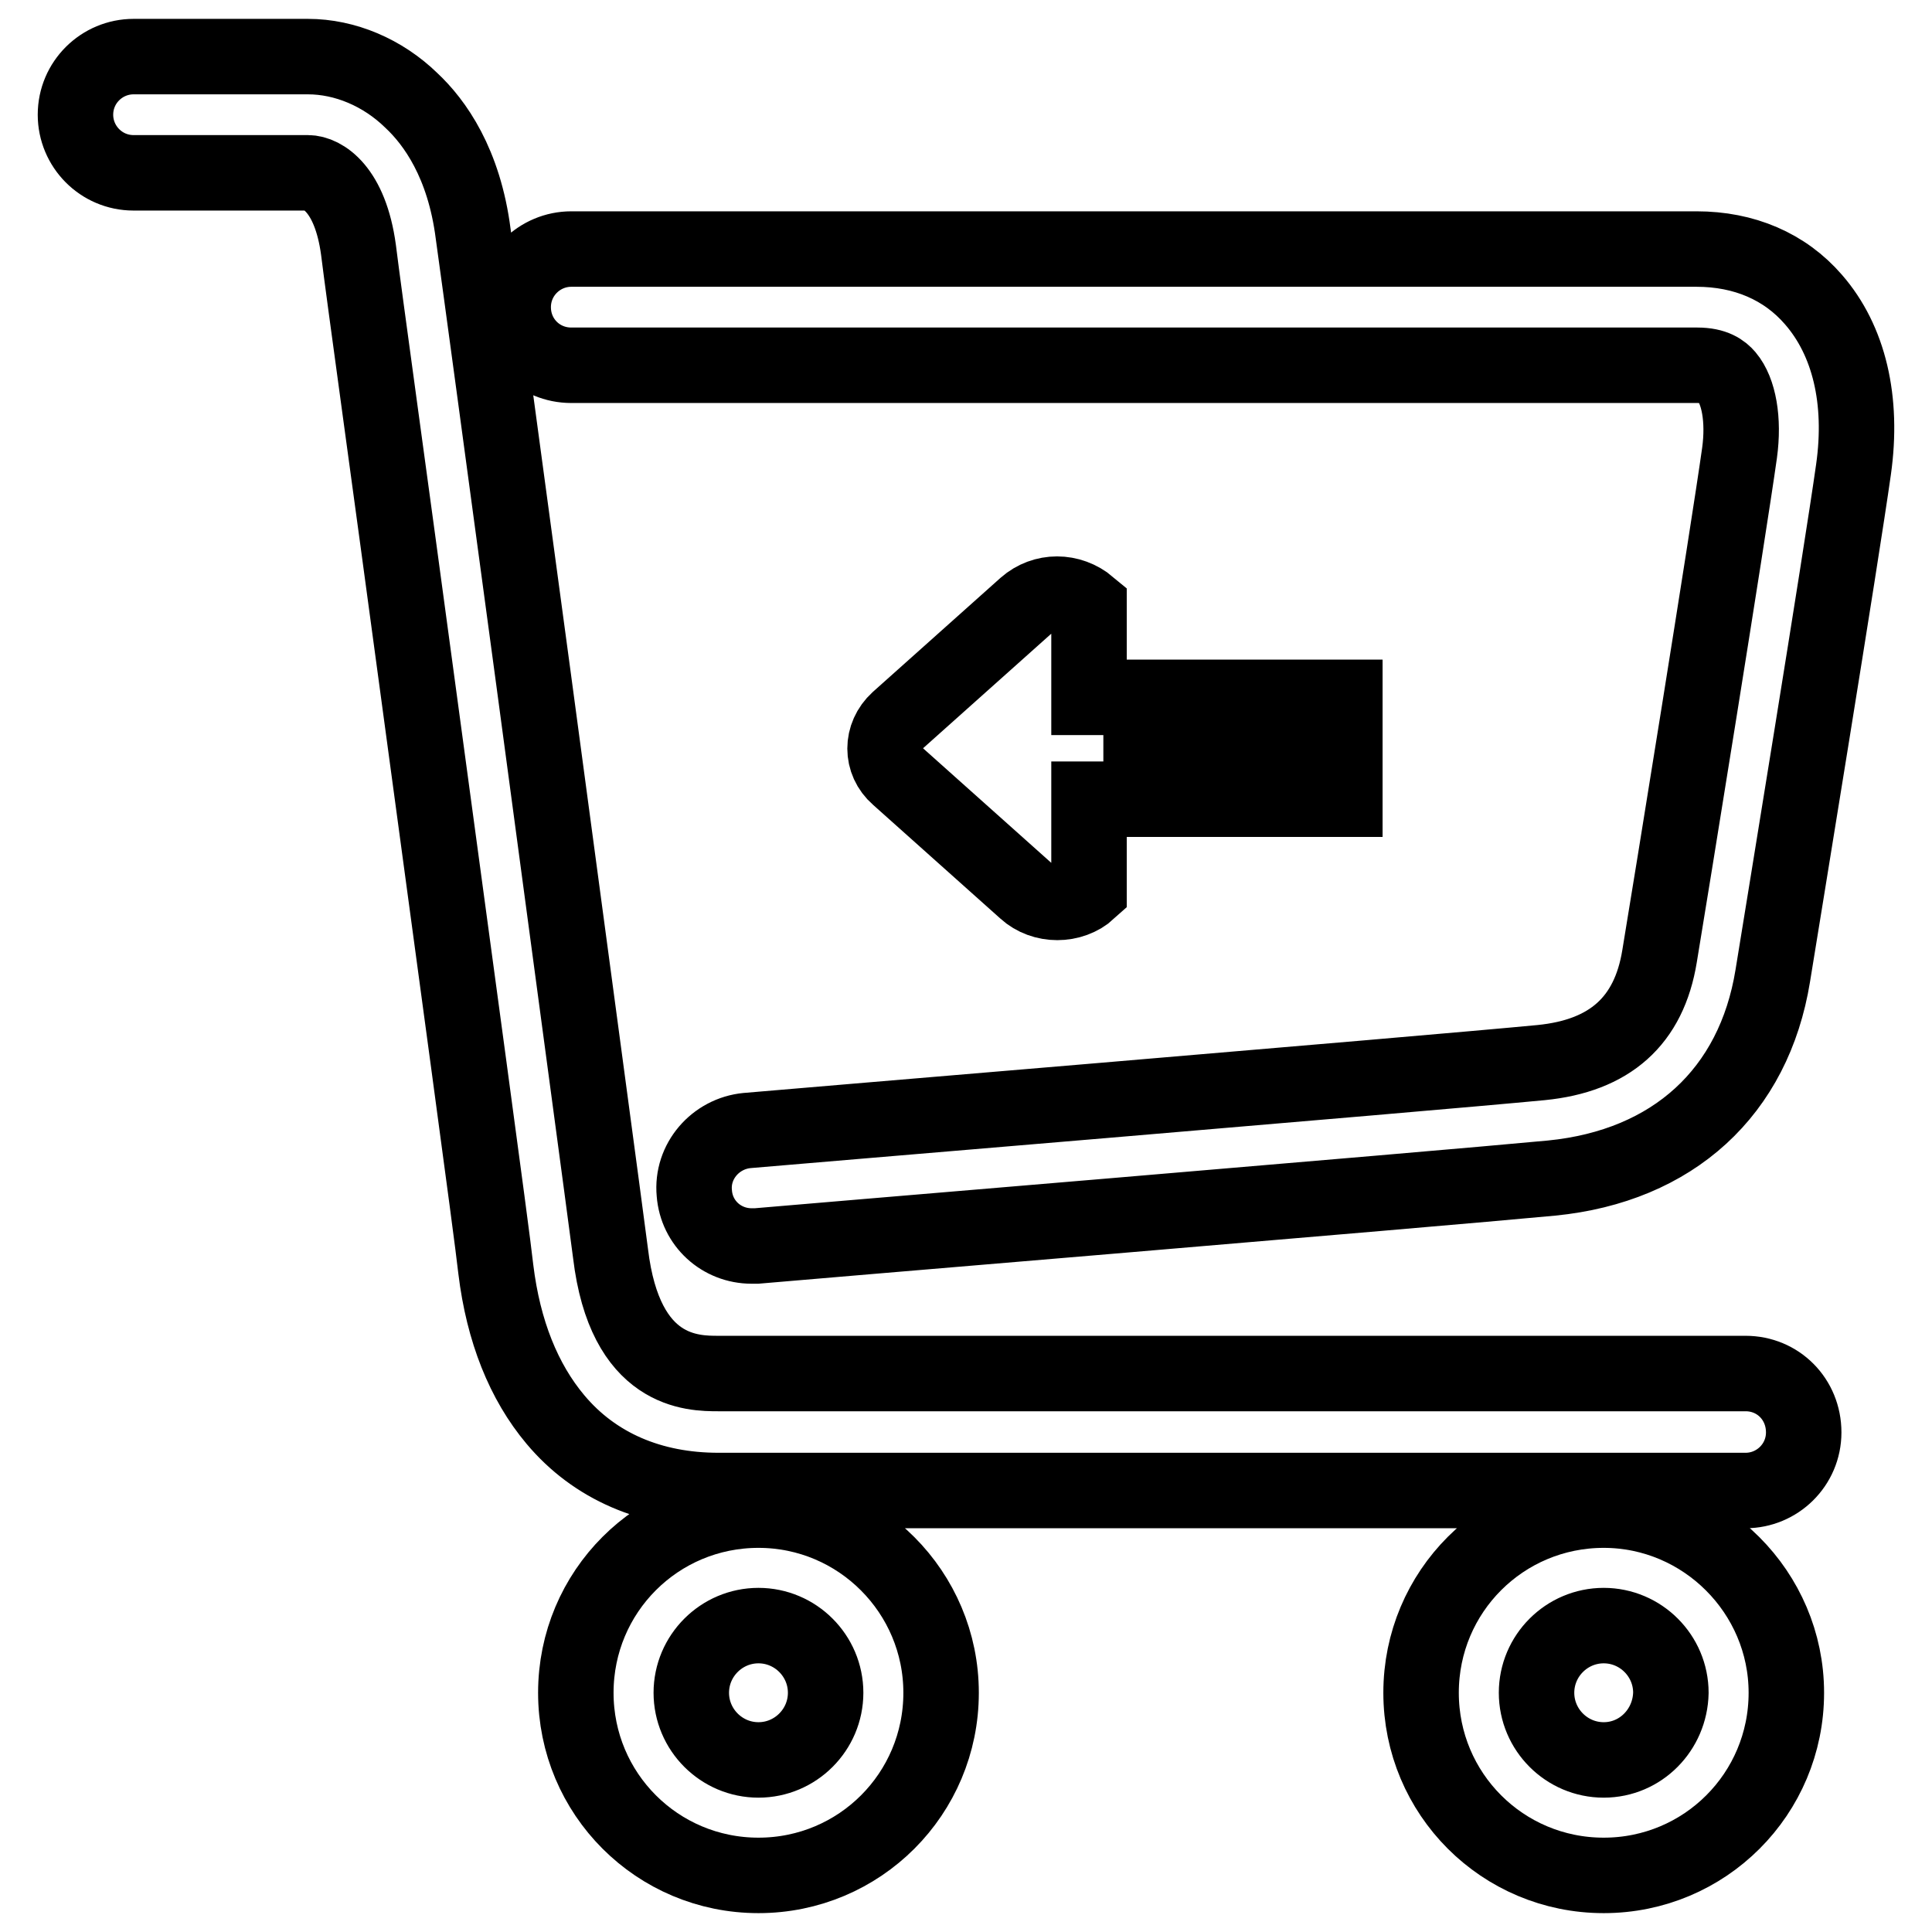 <?xml version="1.0" encoding="utf-8"?>
<!-- Svg Vector Icons : http://www.onlinewebfonts.com/icon -->
<!DOCTYPE svg PUBLIC "-//W3C//DTD SVG 1.1//EN" "http://www.w3.org/Graphics/SVG/1.1/DTD/svg11.dtd">
<svg version="1.1" xmlns="http://www.w3.org/2000/svg" xmlns:xlink="http://www.w3.org/1999/xlink" x="0px" y="0px" viewBox="0 0 256 256" enable-background="new 0 0 256 256" xml:space="preserve">
<g> <path stroke-width="10" fill-opacity="0" stroke="#000000"  d="M157.7,92.4h6.9v13.5h-6.9V92.4z M171.3,92.4h6.9v13.5h-6.9V92.4z M135.9,80.3l-16.9,15.1 c-2.3,2.1-2.3,5.5,0,7.5l16.9,15.1c2.3,2.1,6.1,2.1,8.4,0v-12.1h6.9V92.4h-6.9V80.3C141.8,78.2,138.3,78.2,135.9,80.3z M231.3,182 H95.2c-3.4,0-12.4,0-14.3-15.9c-0.6-4.7-5.5-41-10.2-76.1c-3.7-27.4-7.2-53.3-8-59c-1.2-9.4-5.1-14.8-8.2-17.7 c-3.8-3.7-8.8-5.8-13.7-5.8H17.7c-4.2,0-7.7,3.4-7.7,7.7c0,4.2,3.4,7.7,7.7,7.7h23.1c1.9,0,5.6,2.1,6.7,10.2 c0.7,5.7,4.3,31.6,8,59.1c4.5,33.4,9.7,71.3,10.2,76c1,8.2,3.7,14.9,7.9,19.9c5.2,6.2,12.7,9.4,21.6,9.4h136.1 c4.2,0,7.7-3.4,7.7-7.7C239,185.4,235.6,182,231.3,182L231.3,182L231.3,182z M240.3,39.7c-3.8-4.4-9.2-6.7-15.5-6.7H75.7 c-4.2,0-7.7,3.4-7.7,7.7s3.4,7.7,7.7,7.7h149.2c2.3,0,3.3,0.8,3.9,1.5c1.6,1.9,2.3,5.7,1.7,10.1c-1.5,10.7-9.2,58.3-10.6,66.7 c-1.4,8.6-6.6,13.2-15.7,14.1c-15.6,1.5-104.3,8.9-105.2,9c-4.2,0.4-7.4,4.1-7,8.3c0.3,4,3.6,7,7.6,7c0.2,0,0.4,0,0.6,0 c0.9-0.1,89.6-7.5,105.4-9c16.1-1.6,26.8-11.4,29.3-26.8c1.2-7.4,9.1-55.7,10.7-67.1C246.9,53,245,45.1,240.3,39.7L240.3,39.7z  M100.5,200.1c-13.4,0-24.2,10.8-24.2,24.2s10.8,24.2,24.2,24.2c13.4,0,24.2-10.8,24.2-24.2c0,0,0,0,0,0 C124.7,211,113.9,200.1,100.5,200.1z M100.5,233.2c-4.9,0-8.9-4-8.9-8.9c0-4.9,4-8.9,8.9-8.9c4.9,0,8.9,4,8.9,8.9 C109.4,229.2,105.4,233.2,100.5,233.2L100.5,233.2z M212.5,200.1c-13.4,0-24.2,10.8-24.2,24.2c0,13.4,10.8,24.2,24.2,24.2 c13.4,0,24.2-10.8,24.2-24.2l0,0C236.7,211,225.8,200.1,212.5,200.1z M212.5,233.2c-4.9,0-8.9-4-8.9-8.9c0-4.9,4-8.9,8.9-8.9 c4.9,0,8.9,4,8.9,8.9C221.3,229.2,217.4,233.2,212.5,233.2L212.5,233.2z"/></g>
</svg>
